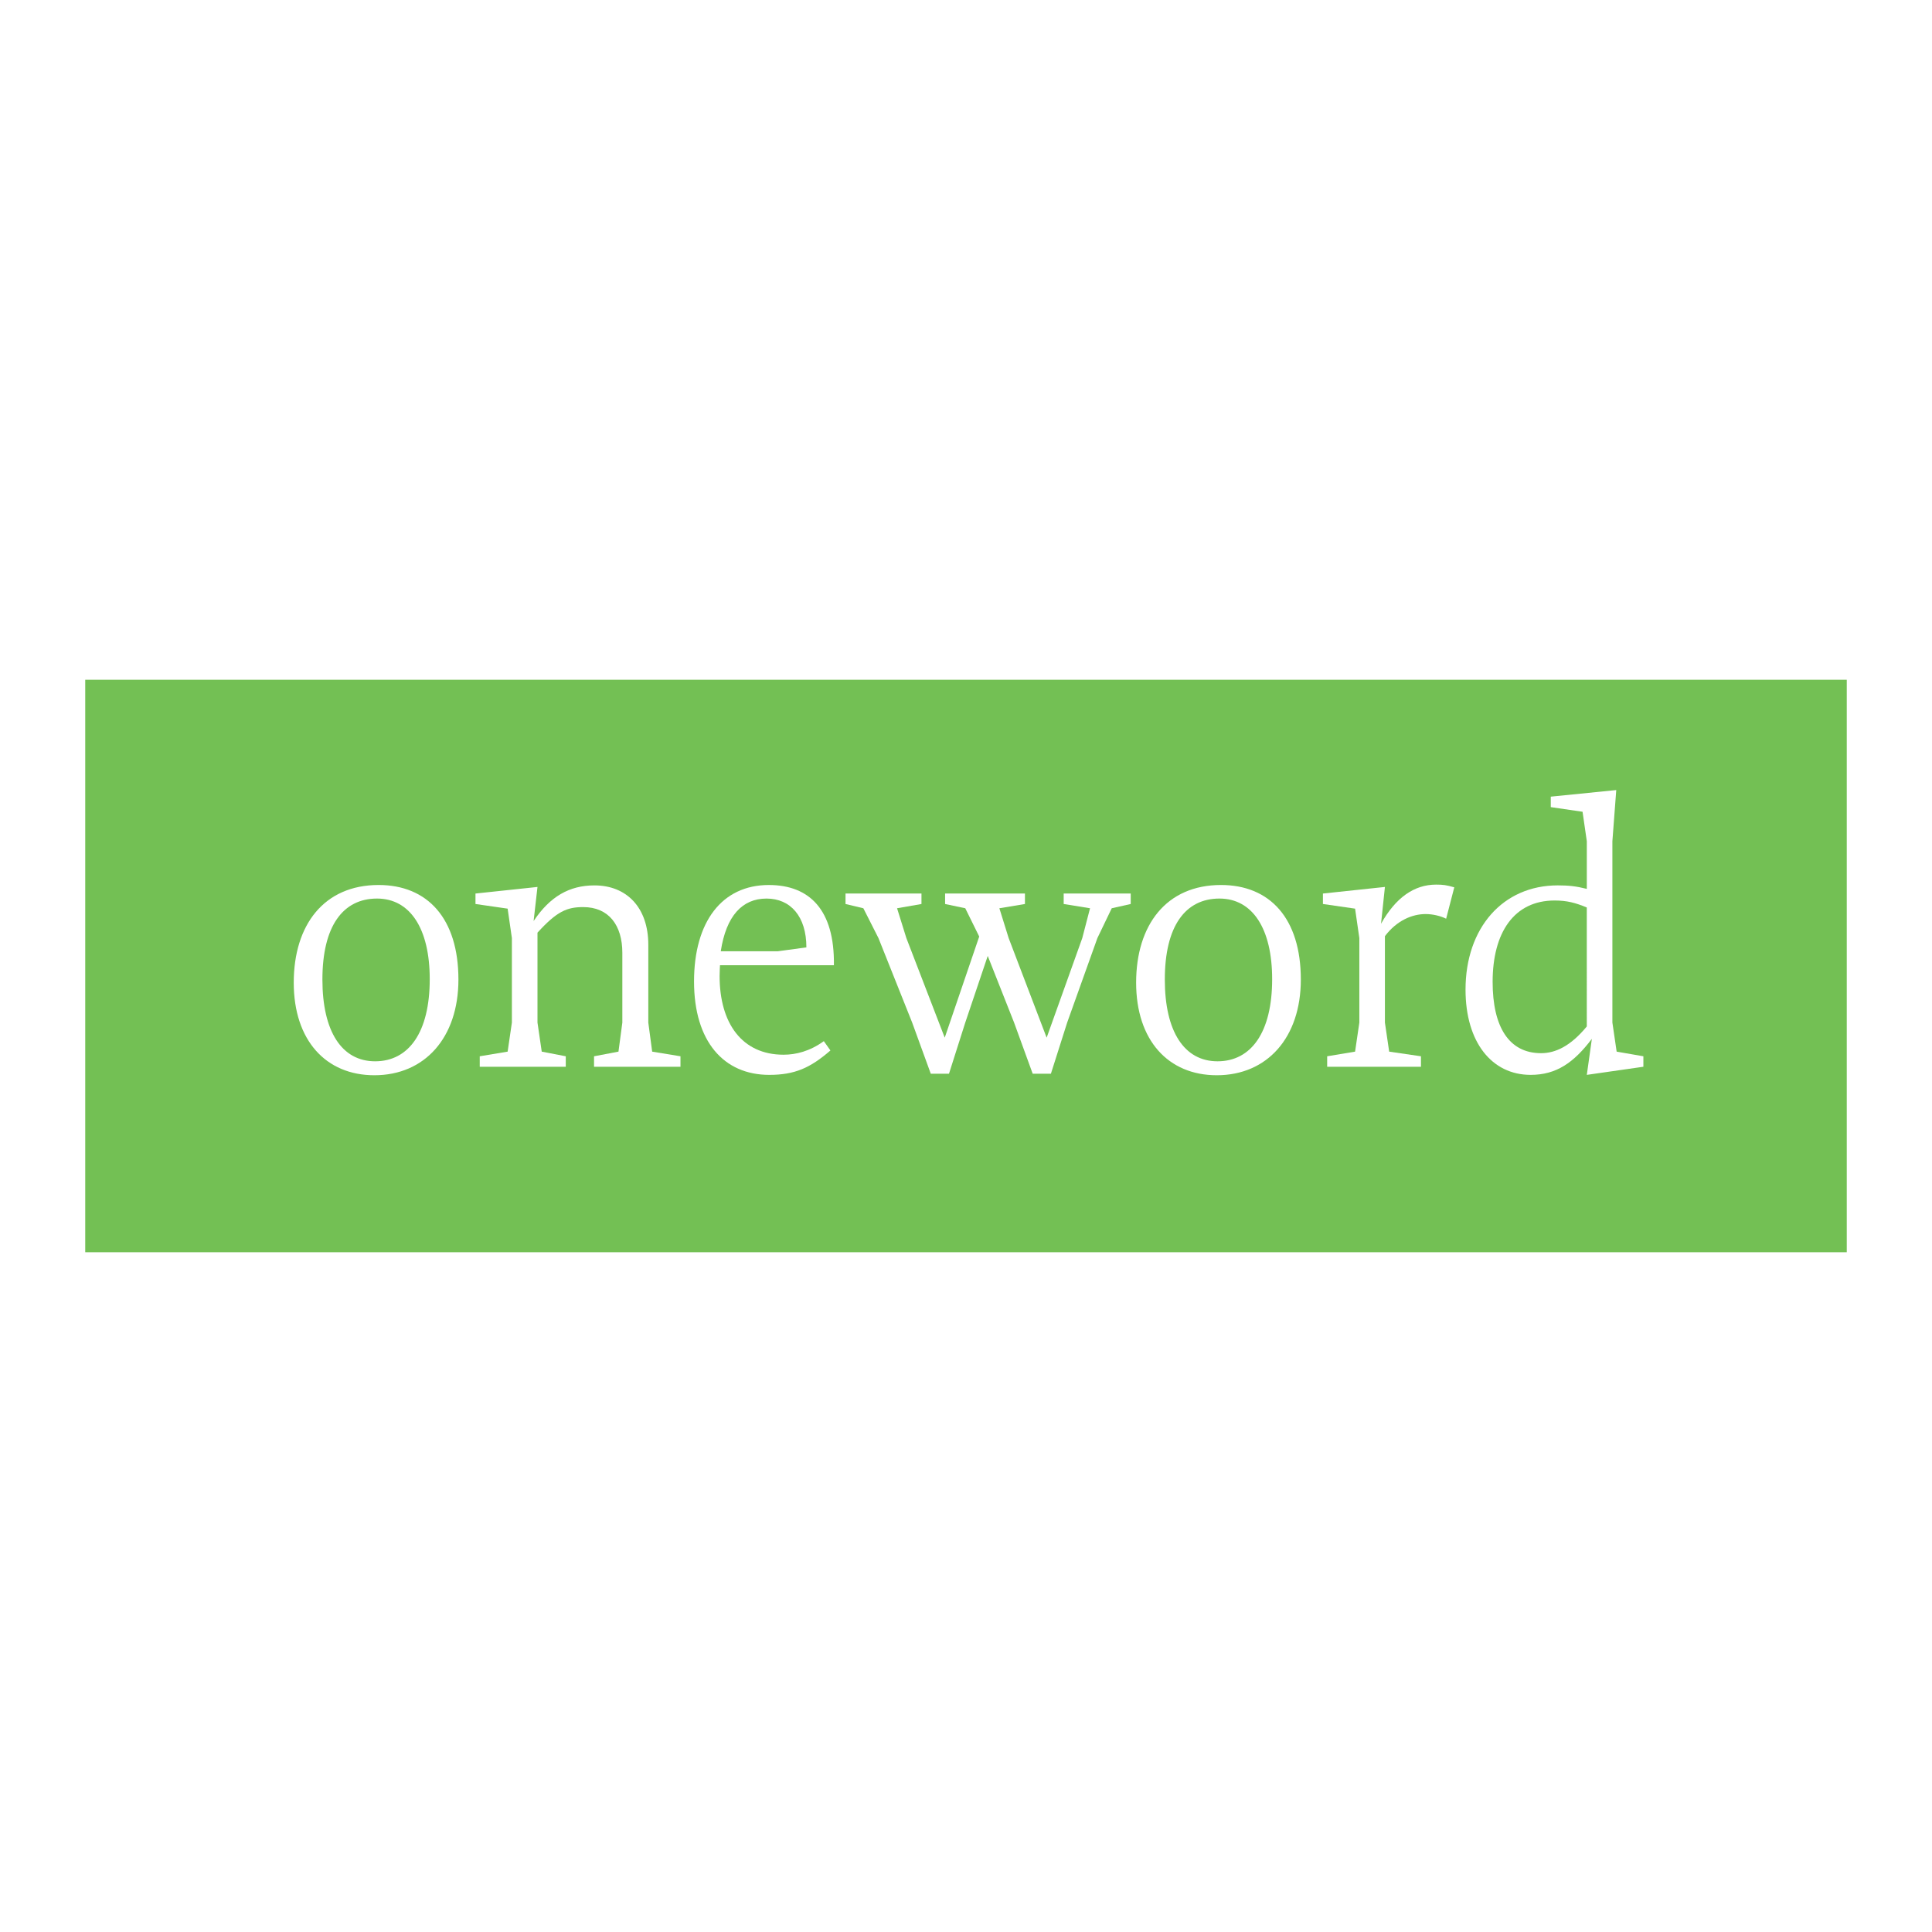 <?xml version="1.0" encoding="utf-8"?>
<!-- Generator: Adobe Illustrator 13.0.0, SVG Export Plug-In . SVG Version: 6.00 Build 14948)  -->
<!DOCTYPE svg PUBLIC "-//W3C//DTD SVG 1.0//EN" "http://www.w3.org/TR/2001/REC-SVG-20010904/DTD/svg10.dtd">
<svg version="1.0" id="Layer_1" xmlns="http://www.w3.org/2000/svg" xmlns:xlink="http://www.w3.org/1999/xlink" x="0px" y="0px"
	 width="192.756px" height="192.756px" viewBox="0 0 192.756 192.756" enable-background="new 0 0 192.756 192.756"
	 xml:space="preserve">
<g>
	<polygon fill-rule="evenodd" clip-rule="evenodd" fill="#FFFFFF" points="0,0 192.756,0 192.756,192.756 0,192.756 0,0 	"/>
	<polygon fill-rule="evenodd" clip-rule="evenodd" fill="#73C054" points="8.504,67.82 184.252,67.82 184.252,124.936 
		8.504,124.936 8.504,67.82 	"/>
	<path fill-rule="evenodd" clip-rule="evenodd" fill="#FFFFFF" d="M42.875,97.692c0,5.296-2.087,8.194-5.451,8.194
		c-3.324,0-5.257-2.976-5.257-8.157c0-5.335,2.049-8.08,5.451-8.08C40.904,89.649,42.875,92.627,42.875,97.692L42.875,97.692z
		 M45.737,97.729c0-6.108-3.092-9.433-7.963-9.433c-5.451,0-8.467,3.982-8.467,9.743c0,5.759,3.21,9.238,8.042,9.238
		C42.373,107.278,45.737,103.529,45.737,97.729L45.737,97.729z"/>
	<path fill-rule="evenodd" clip-rule="evenodd" fill="#FFFFFF" d="M59.268,106.43v-1.045l2.437-0.463l0.386-2.9v-6.959
		c0-2.745-1.353-4.562-3.904-4.562c-1.625,0-2.628,0.425-4.562,2.551v8.97l0.424,2.9l2.398,0.463v1.045h-8.583v-1.045l2.783-0.463
		l0.424-2.9v-8.429l-0.424-2.937l-3.208-0.464v-1.044l6.186-0.657l-0.387,3.402c1.624-2.435,3.557-3.557,6.069-3.557
		c3.21,0,5.374,2.204,5.374,5.916v7.77l0.387,2.9l2.823,0.463v1.045H59.268L59.268,106.43z"/>
	<path fill-rule="evenodd" clip-rule="evenodd" fill="#FFFFFF" d="M80.454,94.521l-2.861,0.388h-5.682
		c0.541-3.557,2.164-5.259,4.562-5.259C78.869,89.649,80.454,91.429,80.454,94.521L80.454,94.521z M83.199,96.3
		c0.078-5.528-2.435-8.003-6.494-8.003c-4.679,0-7.461,3.673-7.461,9.627c0,5.991,2.976,9.316,7.5,9.316
		c2.551,0,4.098-0.694,6.108-2.436l-0.659-0.928c-1.39,1.006-2.782,1.353-4.02,1.353c-4.137,0-6.378-3.131-6.378-7.848
		c0-0.424,0.039-1.082,0.039-1.082H83.199L83.199,96.3z"/>
	<polygon fill-rule="evenodd" clip-rule="evenodd" fill="#FFFFFF" points="110.918,90.617 109.487,93.593 106.472,102.021 
		104.849,107.125 103.032,107.125 101.175,102.021 98.547,95.372 96.305,102.021 94.681,107.125 92.864,107.125 91.007,102.021 
		87.644,93.593 86.136,90.617 84.358,90.192 84.358,89.147 91.936,89.147 91.936,90.192 89.5,90.617 90.428,93.593 94.256,103.529 
		97.697,93.439 96.305,90.617 94.293,90.192 94.293,89.147 102.259,89.147 102.259,90.192 99.707,90.617 100.634,93.593 
		104.424,103.529 107.979,93.593 108.753,90.617 106.124,90.192 106.124,89.147 112.812,89.147 112.812,90.192 110.918,90.617 	"/>
	<path fill-rule="evenodd" clip-rule="evenodd" fill="#FFFFFF" d="M126.923,97.692c0,5.296-2.087,8.194-5.45,8.194
		c-3.326,0-5.259-2.976-5.259-8.157c0-5.335,2.049-8.08,5.452-8.08C124.951,89.649,126.923,92.627,126.923,97.692L126.923,97.692z
		 M129.784,97.729c0-6.108-3.092-9.433-7.964-9.433c-5.451,0-8.468,3.982-8.468,9.743c0,5.759,3.21,9.238,8.043,9.238
		C126.421,107.278,129.784,103.529,129.784,97.729L129.784,97.729z"/>
	<path fill-rule="evenodd" clip-rule="evenodd" fill="#FFFFFF" d="M144.282,91.66c-0.541-0.27-1.314-0.464-2.049-0.464
		c-1.314,0-2.861,0.619-4.06,2.205v8.621l0.425,2.9l3.171,0.463v1.045h-9.357v-1.045l2.784-0.463l0.426-2.9v-8.429l-0.426-2.937
		l-3.208-0.464v-1.044l6.186-0.657l-0.388,3.673c1.47-2.63,3.326-3.906,5.491-3.906c0.694,0,1.005,0.039,1.816,0.271L144.282,91.66
		L144.282,91.66z"/>
	<path fill-rule="evenodd" clip-rule="evenodd" fill="#FFFFFF" d="M158.315,102.409c-1.623,1.971-3.131,2.667-4.562,2.667
		c-3.208,0-4.833-2.629-4.833-7.114c0-4.91,2.127-8.119,6.187-8.119c1.236,0,2.087,0.233,3.208,0.696V102.409L158.315,102.409z
		 M163.96,106.43v-1.045l-2.667-0.463l-0.425-2.9V83.929l0.386-5.104l-6.533,0.657v1.045l3.17,0.463l0.425,2.938v4.756
		c-1.082-0.272-1.816-0.349-2.9-0.349c-5.488,0-9.2,4.253-9.2,10.4c0,5.257,2.629,8.505,6.494,8.505c2.553,0,4.292-1.198,6.11-3.595
		l-0.504,3.595L163.96,106.43L163.96,106.43z"/>
</g>
</svg>
